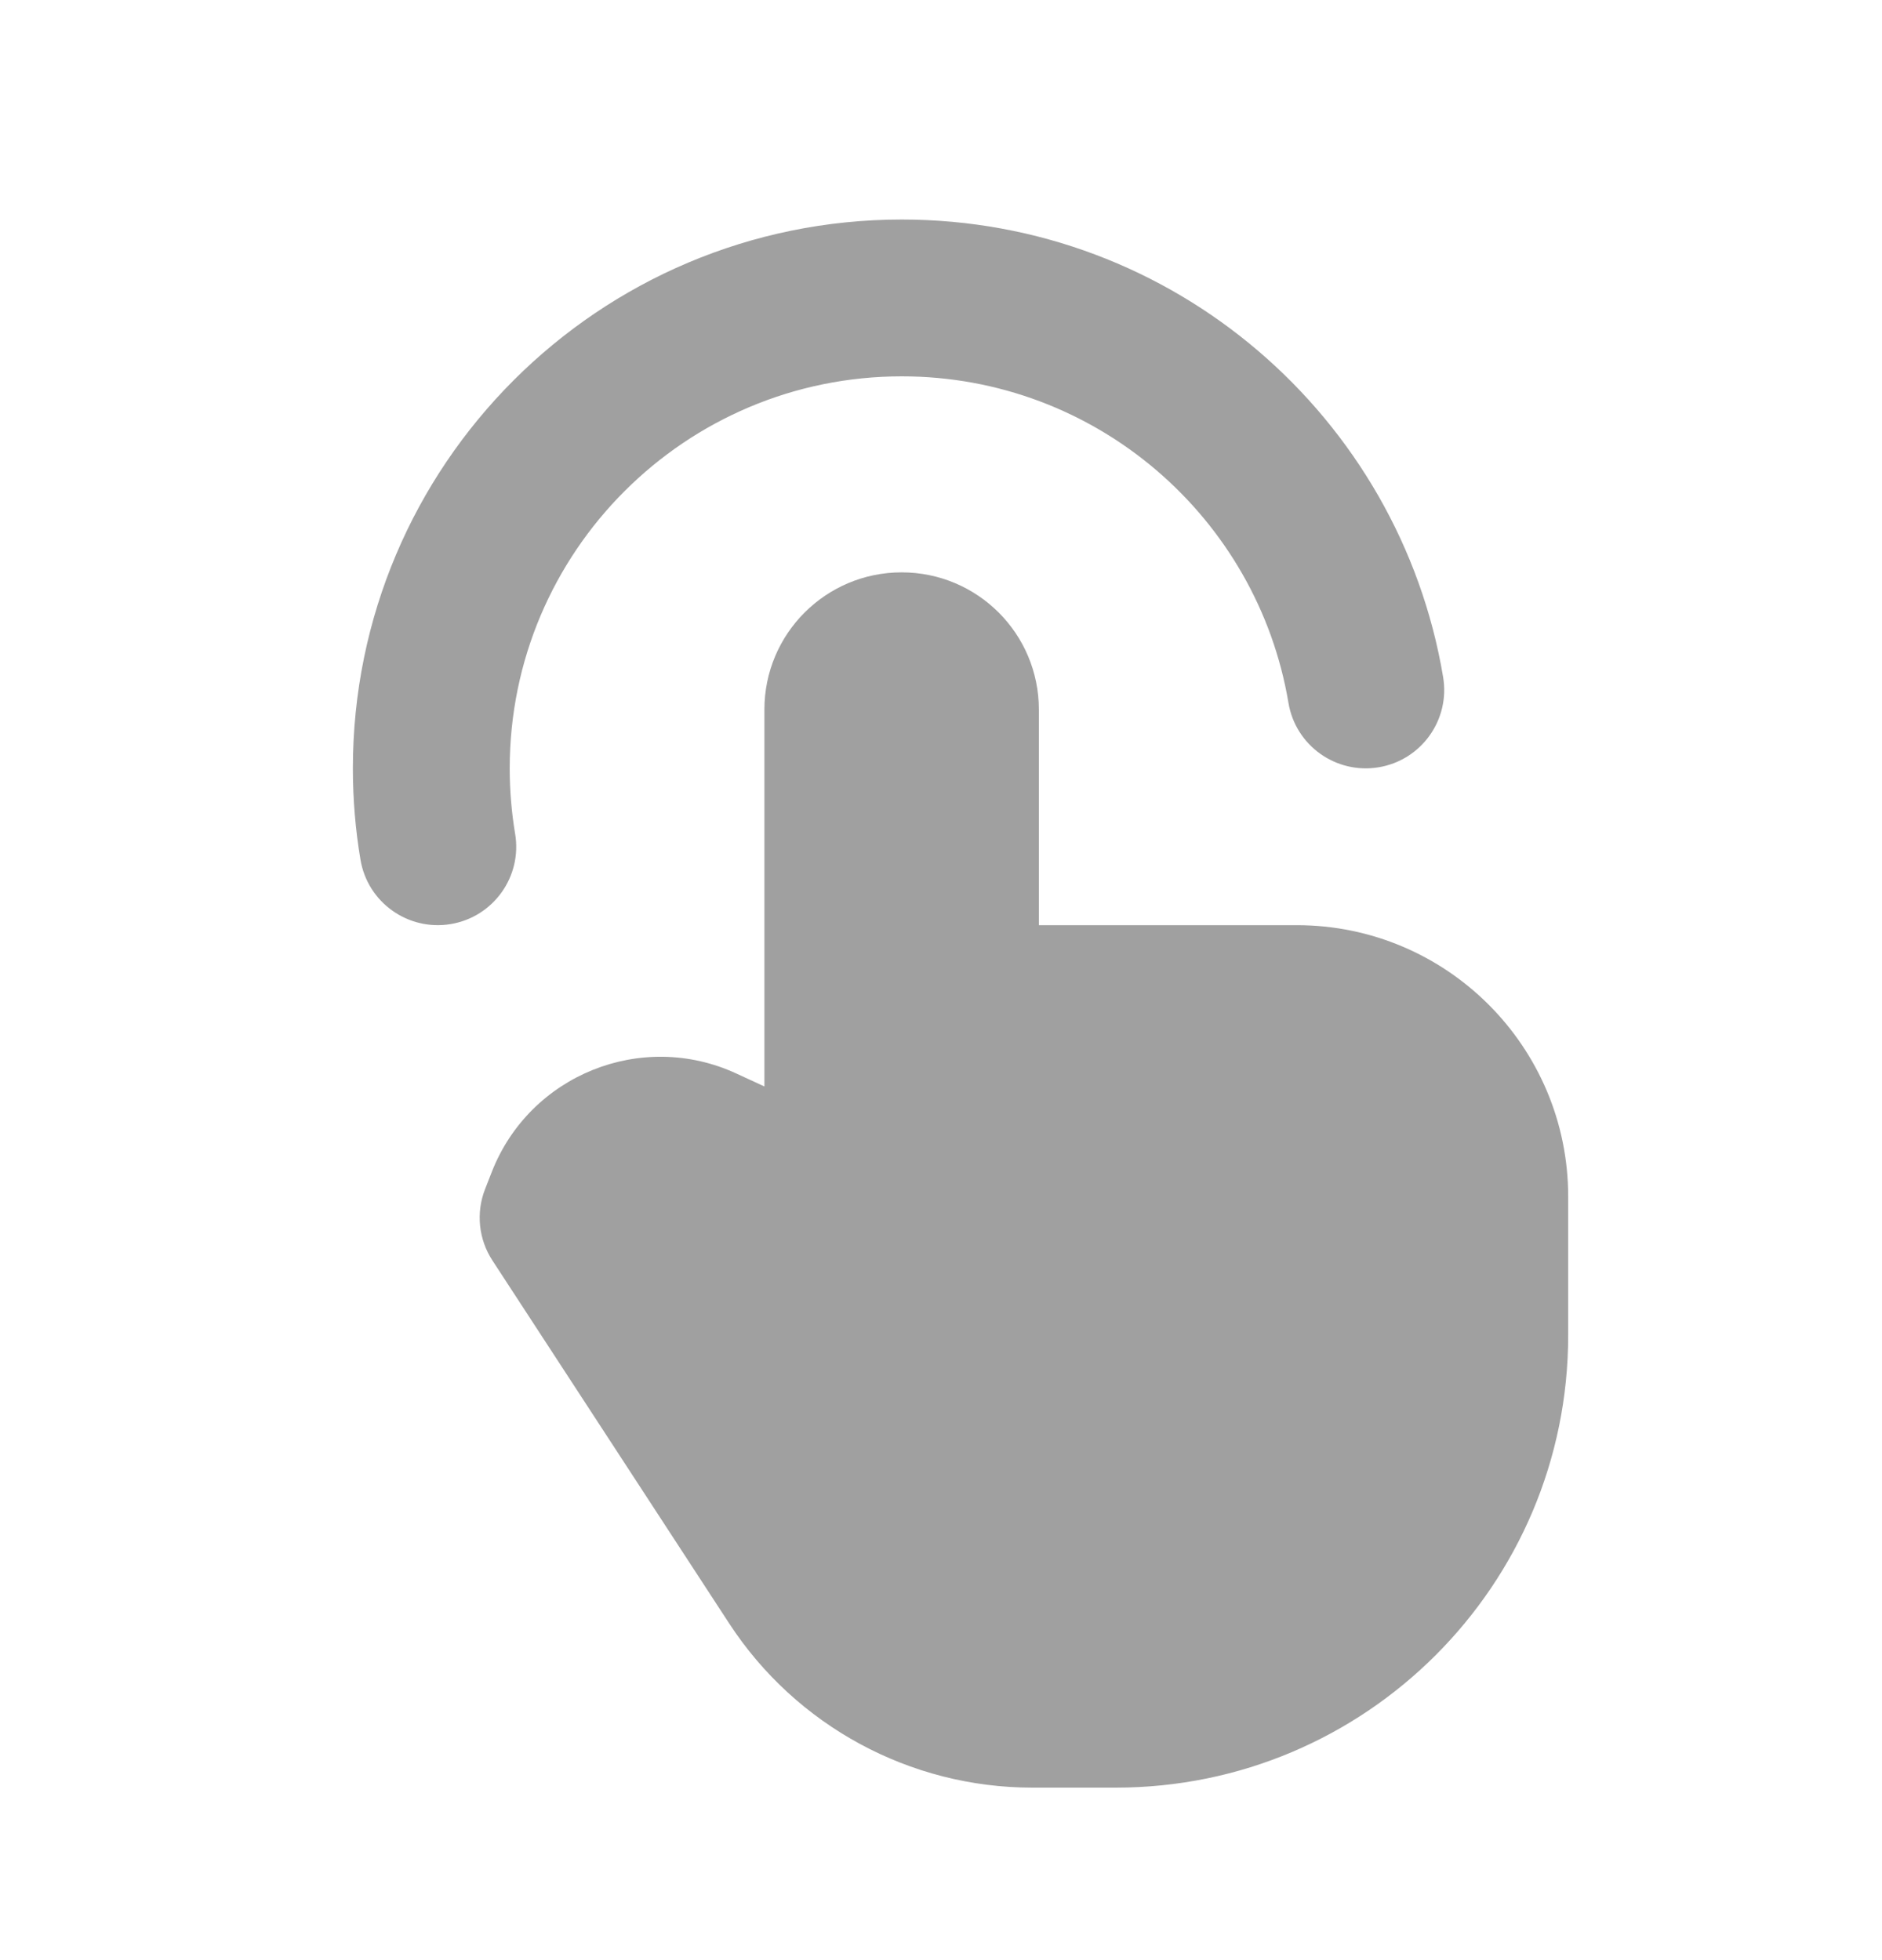 <?xml version="1.0" encoding="UTF-8"?> <svg xmlns="http://www.w3.org/2000/svg" width="24" height="25" viewBox="0 0 24 25" fill="none"><path d="M13.248 9.05V11.8H16.537C18.448 11.8 19.998 13.35 19.998 15.261V17.031C19.998 20.217 17.415 22.8 14.229 22.8H13.165C11.605 22.8 10.151 22.012 9.299 20.706L6.28 16.077C6.103 15.807 6.068 15.467 6.186 15.166L6.272 14.946C6.757 13.709 8.182 13.135 9.388 13.691L9.748 13.857V9.05C9.748 8.083 10.532 7.3 11.498 7.3C12.465 7.3 13.248 8.083 13.248 9.05Z" fill="#A0A0A0"></path><path fill-rule="evenodd" clip-rule="evenodd" d="M11.5 4.8C8.739 4.8 6.5 7.038 6.5 9.8C6.5 10.085 6.524 10.364 6.569 10.634C6.661 11.179 6.293 11.695 5.748 11.786C5.204 11.877 4.688 11.51 4.597 10.965C4.533 10.586 4.5 10.196 4.5 9.8C4.5 5.934 7.634 2.8 11.5 2.8C14.97 2.8 17.848 5.323 18.403 8.634C18.495 9.179 18.127 9.695 17.582 9.786C17.038 9.877 16.522 9.51 16.431 8.965C16.034 6.601 13.976 4.8 11.5 4.8Z" fill="#A0A0A0"></path></svg> 